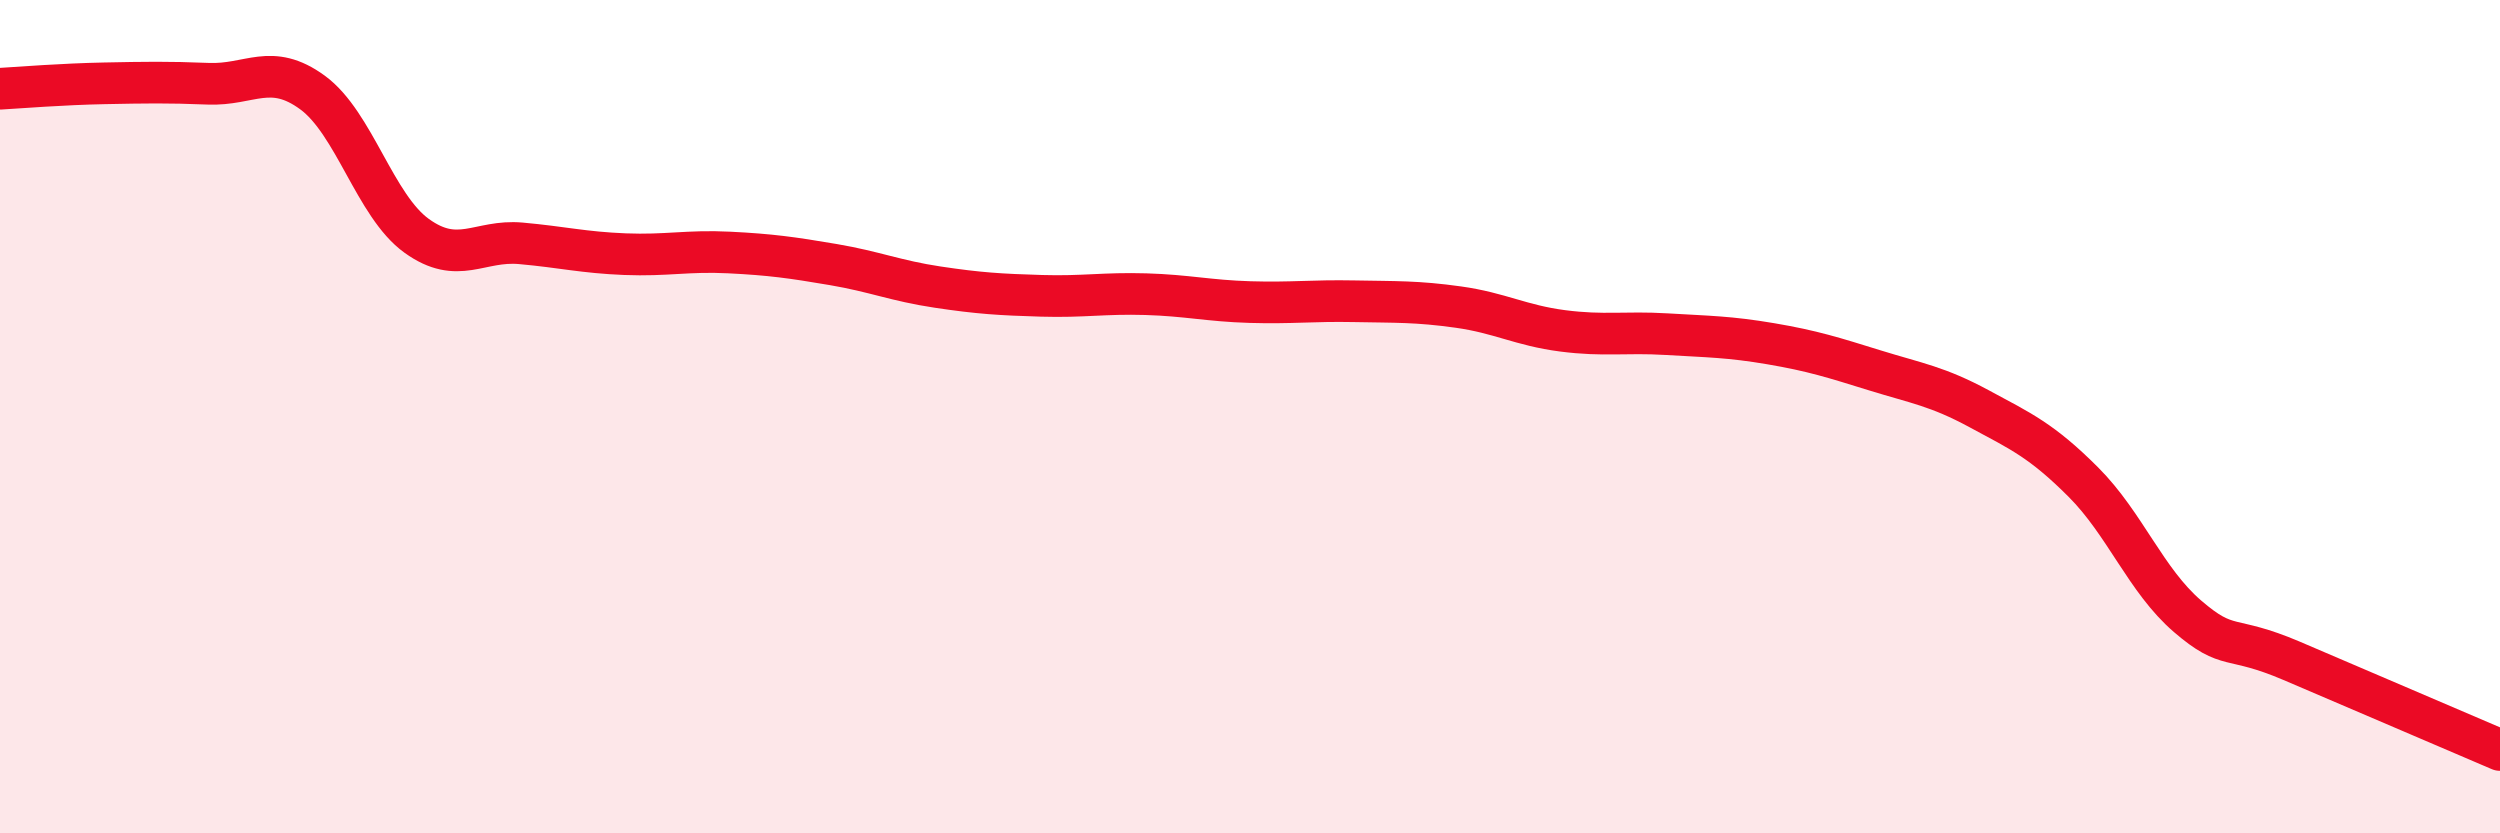 
    <svg width="60" height="20" viewBox="0 0 60 20" xmlns="http://www.w3.org/2000/svg">
      <path
        d="M 0,2.13 C 0.5,2.1 1.5,2.02 2.5,2 C 3.5,1.98 4,1.97 5,2.01 C 6,2.05 6.5,1.49 7.5,2.22 C 8.5,2.95 9,4.94 10,5.66 C 11,6.38 11.5,5.75 12.5,5.84 C 13.5,5.93 14,6.06 15,6.1 C 16,6.14 16.5,6.01 17.5,6.06 C 18.5,6.11 19,6.18 20,6.35 C 21,6.52 21.5,6.74 22.5,6.89 C 23.5,7.04 24,7.07 25,7.1 C 26,7.13 26.5,7.03 27.5,7.06 C 28.5,7.09 29,7.22 30,7.25 C 31,7.28 31.5,7.21 32.5,7.23 C 33.5,7.25 34,7.23 35,7.37 C 36,7.51 36.5,7.81 37.5,7.94 C 38.5,8.07 39,7.96 40,8.02 C 41,8.08 41.5,8.08 42.5,8.25 C 43.5,8.42 44,8.58 45,8.89 C 46,9.2 46.5,9.27 47.5,9.81 C 48.5,10.35 49,10.57 50,11.57 C 51,12.57 51.5,13.93 52.5,14.79 C 53.5,15.65 53.5,15.22 55,15.86 C 56.5,16.5 59,17.57 60,18L60 20L0 20Z"
        fill="#EB0A25"
        opacity="0.1"
        stroke-linecap="round"
        stroke-linejoin="round"
      />
      <path
        d="M 0,2.13 C 0.5,2.1 1.5,2.02 2.5,2 C 3.5,1.98 4,1.97 5,2.01 C 6,2.05 6.5,1.49 7.5,2.22 C 8.5,2.95 9,4.94 10,5.66 C 11,6.38 11.5,5.75 12.5,5.84 C 13.5,5.93 14,6.06 15,6.1 C 16,6.14 16.5,6.01 17.5,6.06 C 18.5,6.11 19,6.18 20,6.35 C 21,6.52 21.5,6.74 22.5,6.89 C 23.5,7.04 24,7.07 25,7.1 C 26,7.13 26.5,7.03 27.5,7.06 C 28.5,7.09 29,7.22 30,7.25 C 31,7.28 31.5,7.21 32.5,7.23 C 33.5,7.25 34,7.23 35,7.37 C 36,7.51 36.5,7.81 37.5,7.94 C 38.5,8.07 39,7.96 40,8.02 C 41,8.08 41.5,8.08 42.5,8.25 C 43.5,8.42 44,8.58 45,8.89 C 46,9.2 46.5,9.27 47.5,9.81 C 48.5,10.35 49,10.57 50,11.57 C 51,12.57 51.5,13.93 52.5,14.79 C 53.5,15.65 53.5,15.22 55,15.86 C 56.5,16.5 59,17.57 60,18"
        stroke="#EB0A25"
        stroke-width="1"
        fill="none"
        stroke-linecap="round"
        stroke-linejoin="round"
      />
    </svg>
  